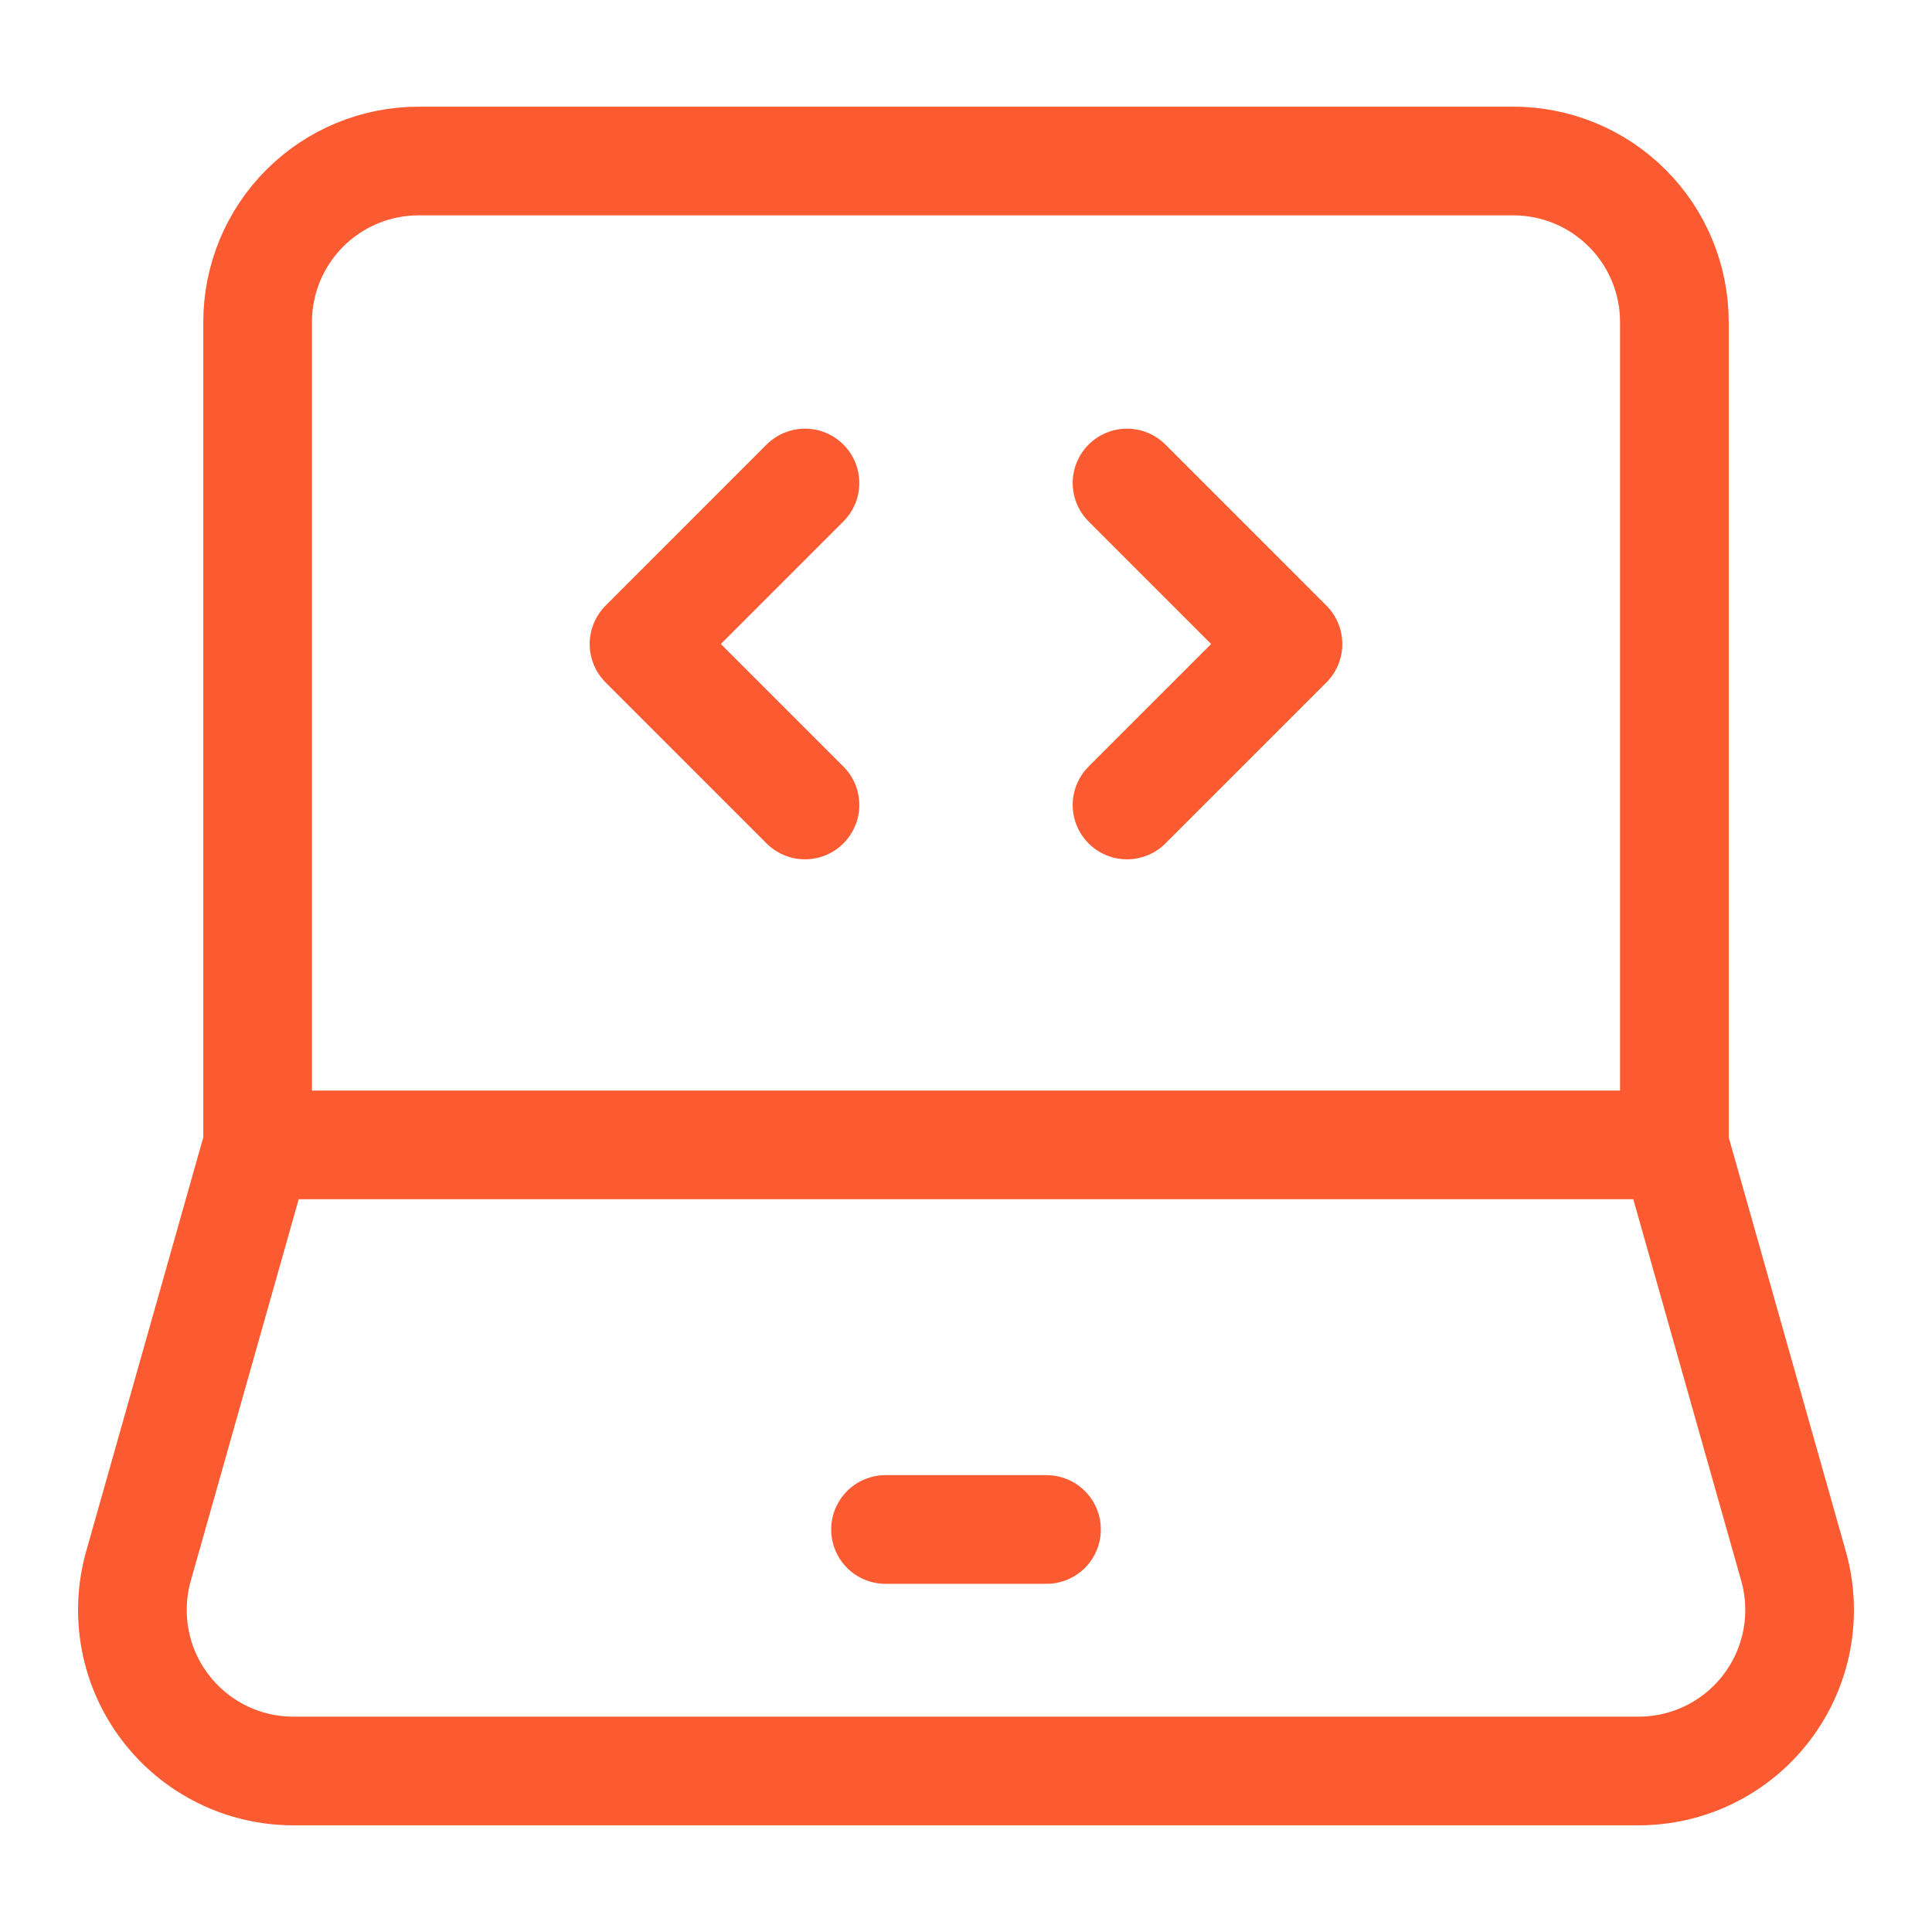 <svg width="32" height="32" viewBox="0 0 32 32" fill="none" xmlns="http://www.w3.org/2000/svg">
<path d="M4.267 18.963V5.333C4.267 4.626 4.548 3.948 5.048 3.448C5.548 2.948 6.226 2.667 6.933 2.667H25.067C25.774 2.667 26.452 2.948 26.952 3.448C27.452 3.948 27.733 4.626 27.733 5.333V18.963M4.267 18.963H27.733M4.267 18.963L2.293 25.941C2.181 26.338 2.163 26.755 2.239 27.16C2.315 27.565 2.484 27.947 2.733 28.275C2.981 28.604 3.302 28.87 3.671 29.054C4.04 29.238 4.447 29.333 4.859 29.333H27.141C27.553 29.333 27.96 29.238 28.329 29.054C28.698 28.87 29.019 28.604 29.267 28.275C29.516 27.947 29.685 27.565 29.761 27.16C29.837 26.755 29.819 26.338 29.707 25.941L27.733 18.963" stroke="#FC5B31" stroke-width="1.8"/>
<path d="M14.667 25.333H17.333M18.667 8L21.333 10.667L18.667 13.333M13.333 8L10.667 10.667L13.333 13.333" stroke="#FC5B31" stroke-width="1.8" stroke-linecap="round" stroke-linejoin="round"/>
</svg>
